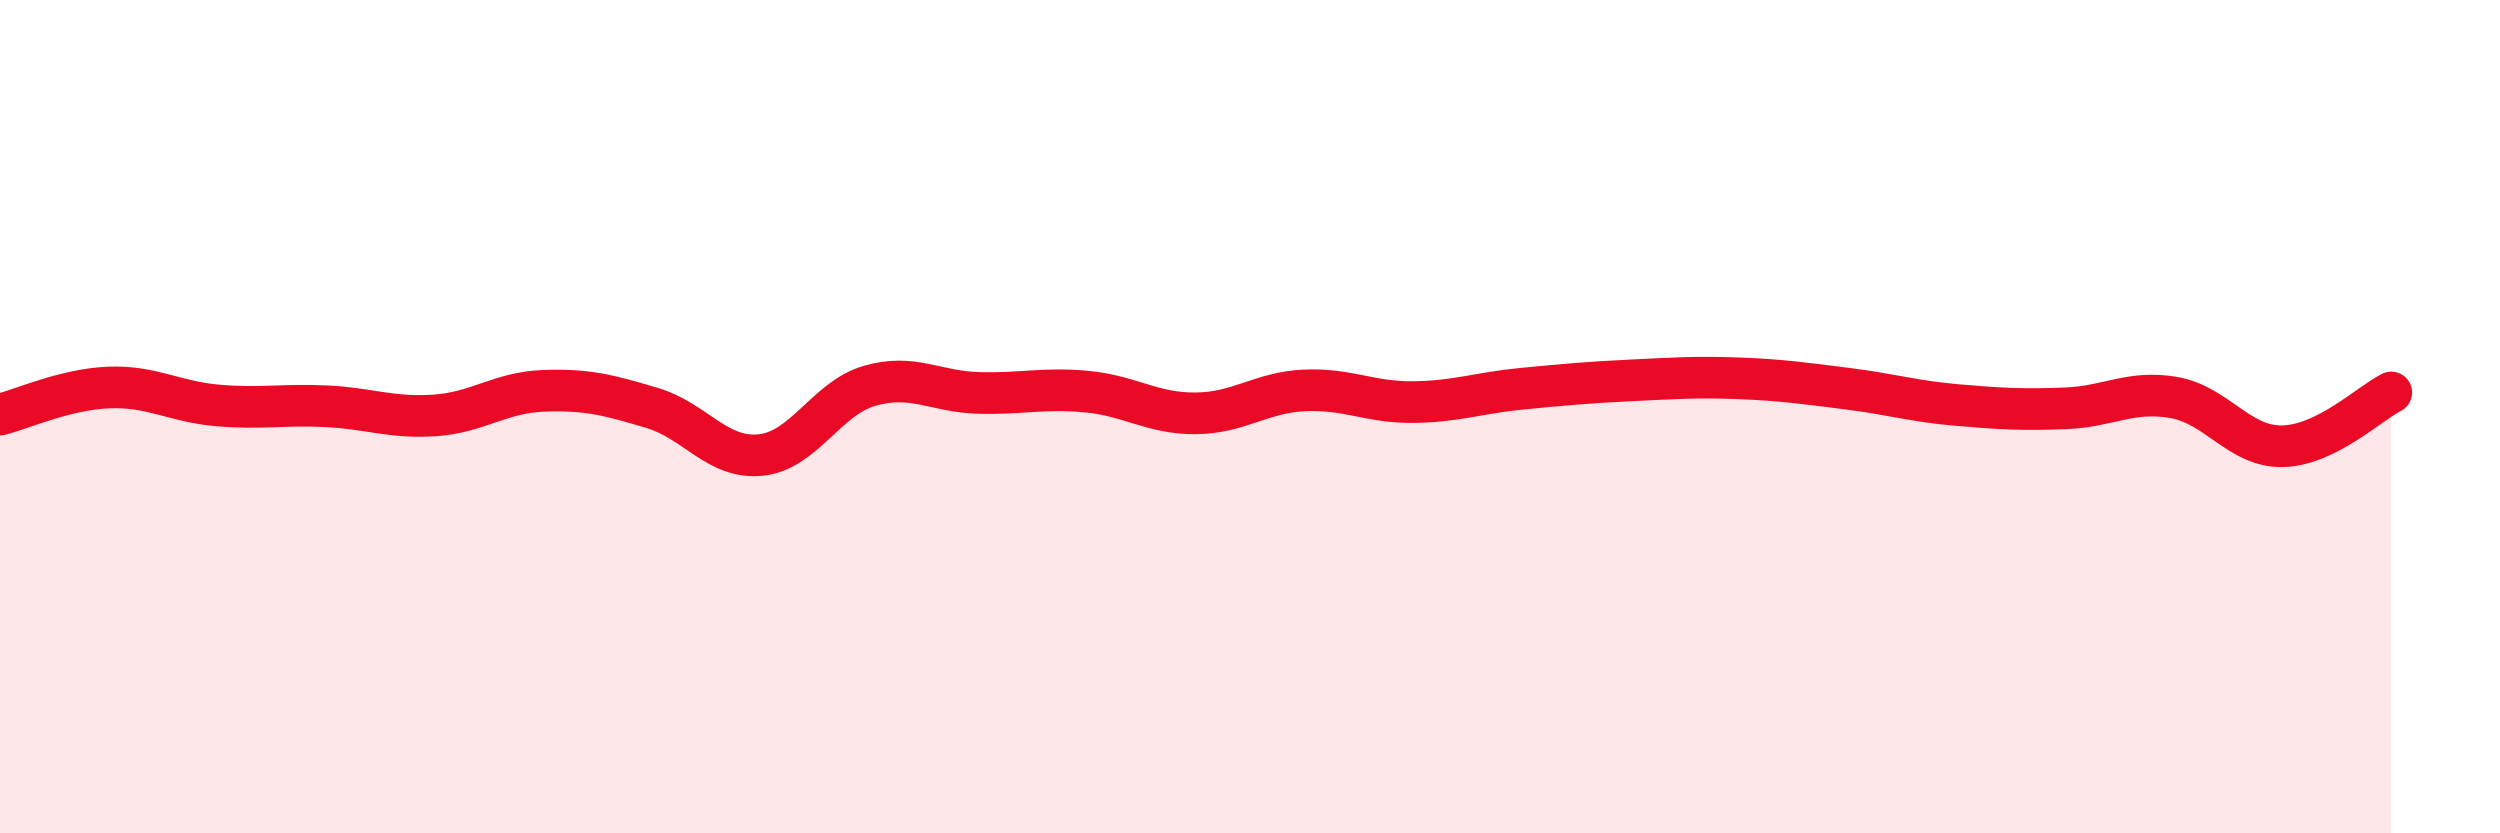 
    <svg width="60" height="20" viewBox="0 0 60 20" xmlns="http://www.w3.org/2000/svg">
      <path
        d="M 0,9.95 C 0.52,9.82 1.57,9.34 2.61,9.3 C 3.65,9.26 4.18,9.64 5.22,9.73 C 6.26,9.82 6.79,9.7 7.83,9.75 C 8.87,9.8 9.39,10.04 10.43,9.97 C 11.47,9.9 12,9.42 13.04,9.38 C 14.08,9.34 14.61,9.48 15.65,9.79 C 16.69,10.1 17.22,11.03 18.26,10.92 C 19.3,10.81 19.83,9.56 20.87,9.26 C 21.91,8.96 22.44,9.4 23.48,9.43 C 24.52,9.46 25.05,9.3 26.09,9.4 C 27.13,9.5 27.66,9.93 28.7,9.92 C 29.74,9.91 30.26,9.42 31.3,9.37 C 32.34,9.32 32.87,9.66 33.91,9.65 C 34.95,9.64 35.48,9.43 36.52,9.33 C 37.56,9.23 38.09,9.18 39.13,9.13 C 40.17,9.08 40.7,9.04 41.74,9.08 C 42.78,9.12 43.31,9.2 44.35,9.33 C 45.39,9.46 45.92,9.63 46.96,9.72 C 48,9.81 48.53,9.84 49.57,9.8 C 50.61,9.76 51.13,9.36 52.17,9.54 C 53.21,9.72 53.74,10.73 54.78,10.71 C 55.82,10.69 56.87,9.68 57.39,9.42L57.39 20L0 20Z"
        fill="#EB0A25"
        opacity="0.1"
        stroke-linecap="round"
        stroke-linejoin="round"
      />
      <path
        d="M 0,9.95 C 0.52,9.82 1.57,9.34 2.61,9.3 C 3.65,9.26 4.18,9.64 5.22,9.73 C 6.26,9.82 6.79,9.7 7.83,9.75 C 8.87,9.8 9.39,10.04 10.43,9.97 C 11.47,9.9 12,9.42 13.04,9.38 C 14.08,9.34 14.61,9.48 15.65,9.79 C 16.69,10.1 17.22,11.03 18.26,10.92 C 19.3,10.81 19.83,9.56 20.87,9.26 C 21.91,8.96 22.44,9.4 23.48,9.43 C 24.52,9.46 25.05,9.3 26.09,9.4 C 27.13,9.5 27.66,9.93 28.7,9.92 C 29.74,9.91 30.26,9.42 31.3,9.37 C 32.34,9.32 32.87,9.66 33.91,9.65 C 34.95,9.64 35.48,9.43 36.52,9.33 C 37.56,9.23 38.09,9.18 39.13,9.13 C 40.17,9.08 40.7,9.04 41.74,9.08 C 42.78,9.12 43.31,9.2 44.35,9.33 C 45.39,9.46 45.92,9.63 46.96,9.72 C 48,9.81 48.53,9.84 49.57,9.8 C 50.61,9.76 51.13,9.36 52.17,9.54 C 53.21,9.72 53.74,10.73 54.78,10.71 C 55.82,10.69 56.87,9.68 57.39,9.42"
        stroke="#EB0A25"
        stroke-width="1"
        fill="none"
        stroke-linecap="round"
        stroke-linejoin="round"
      />
    </svg>
  